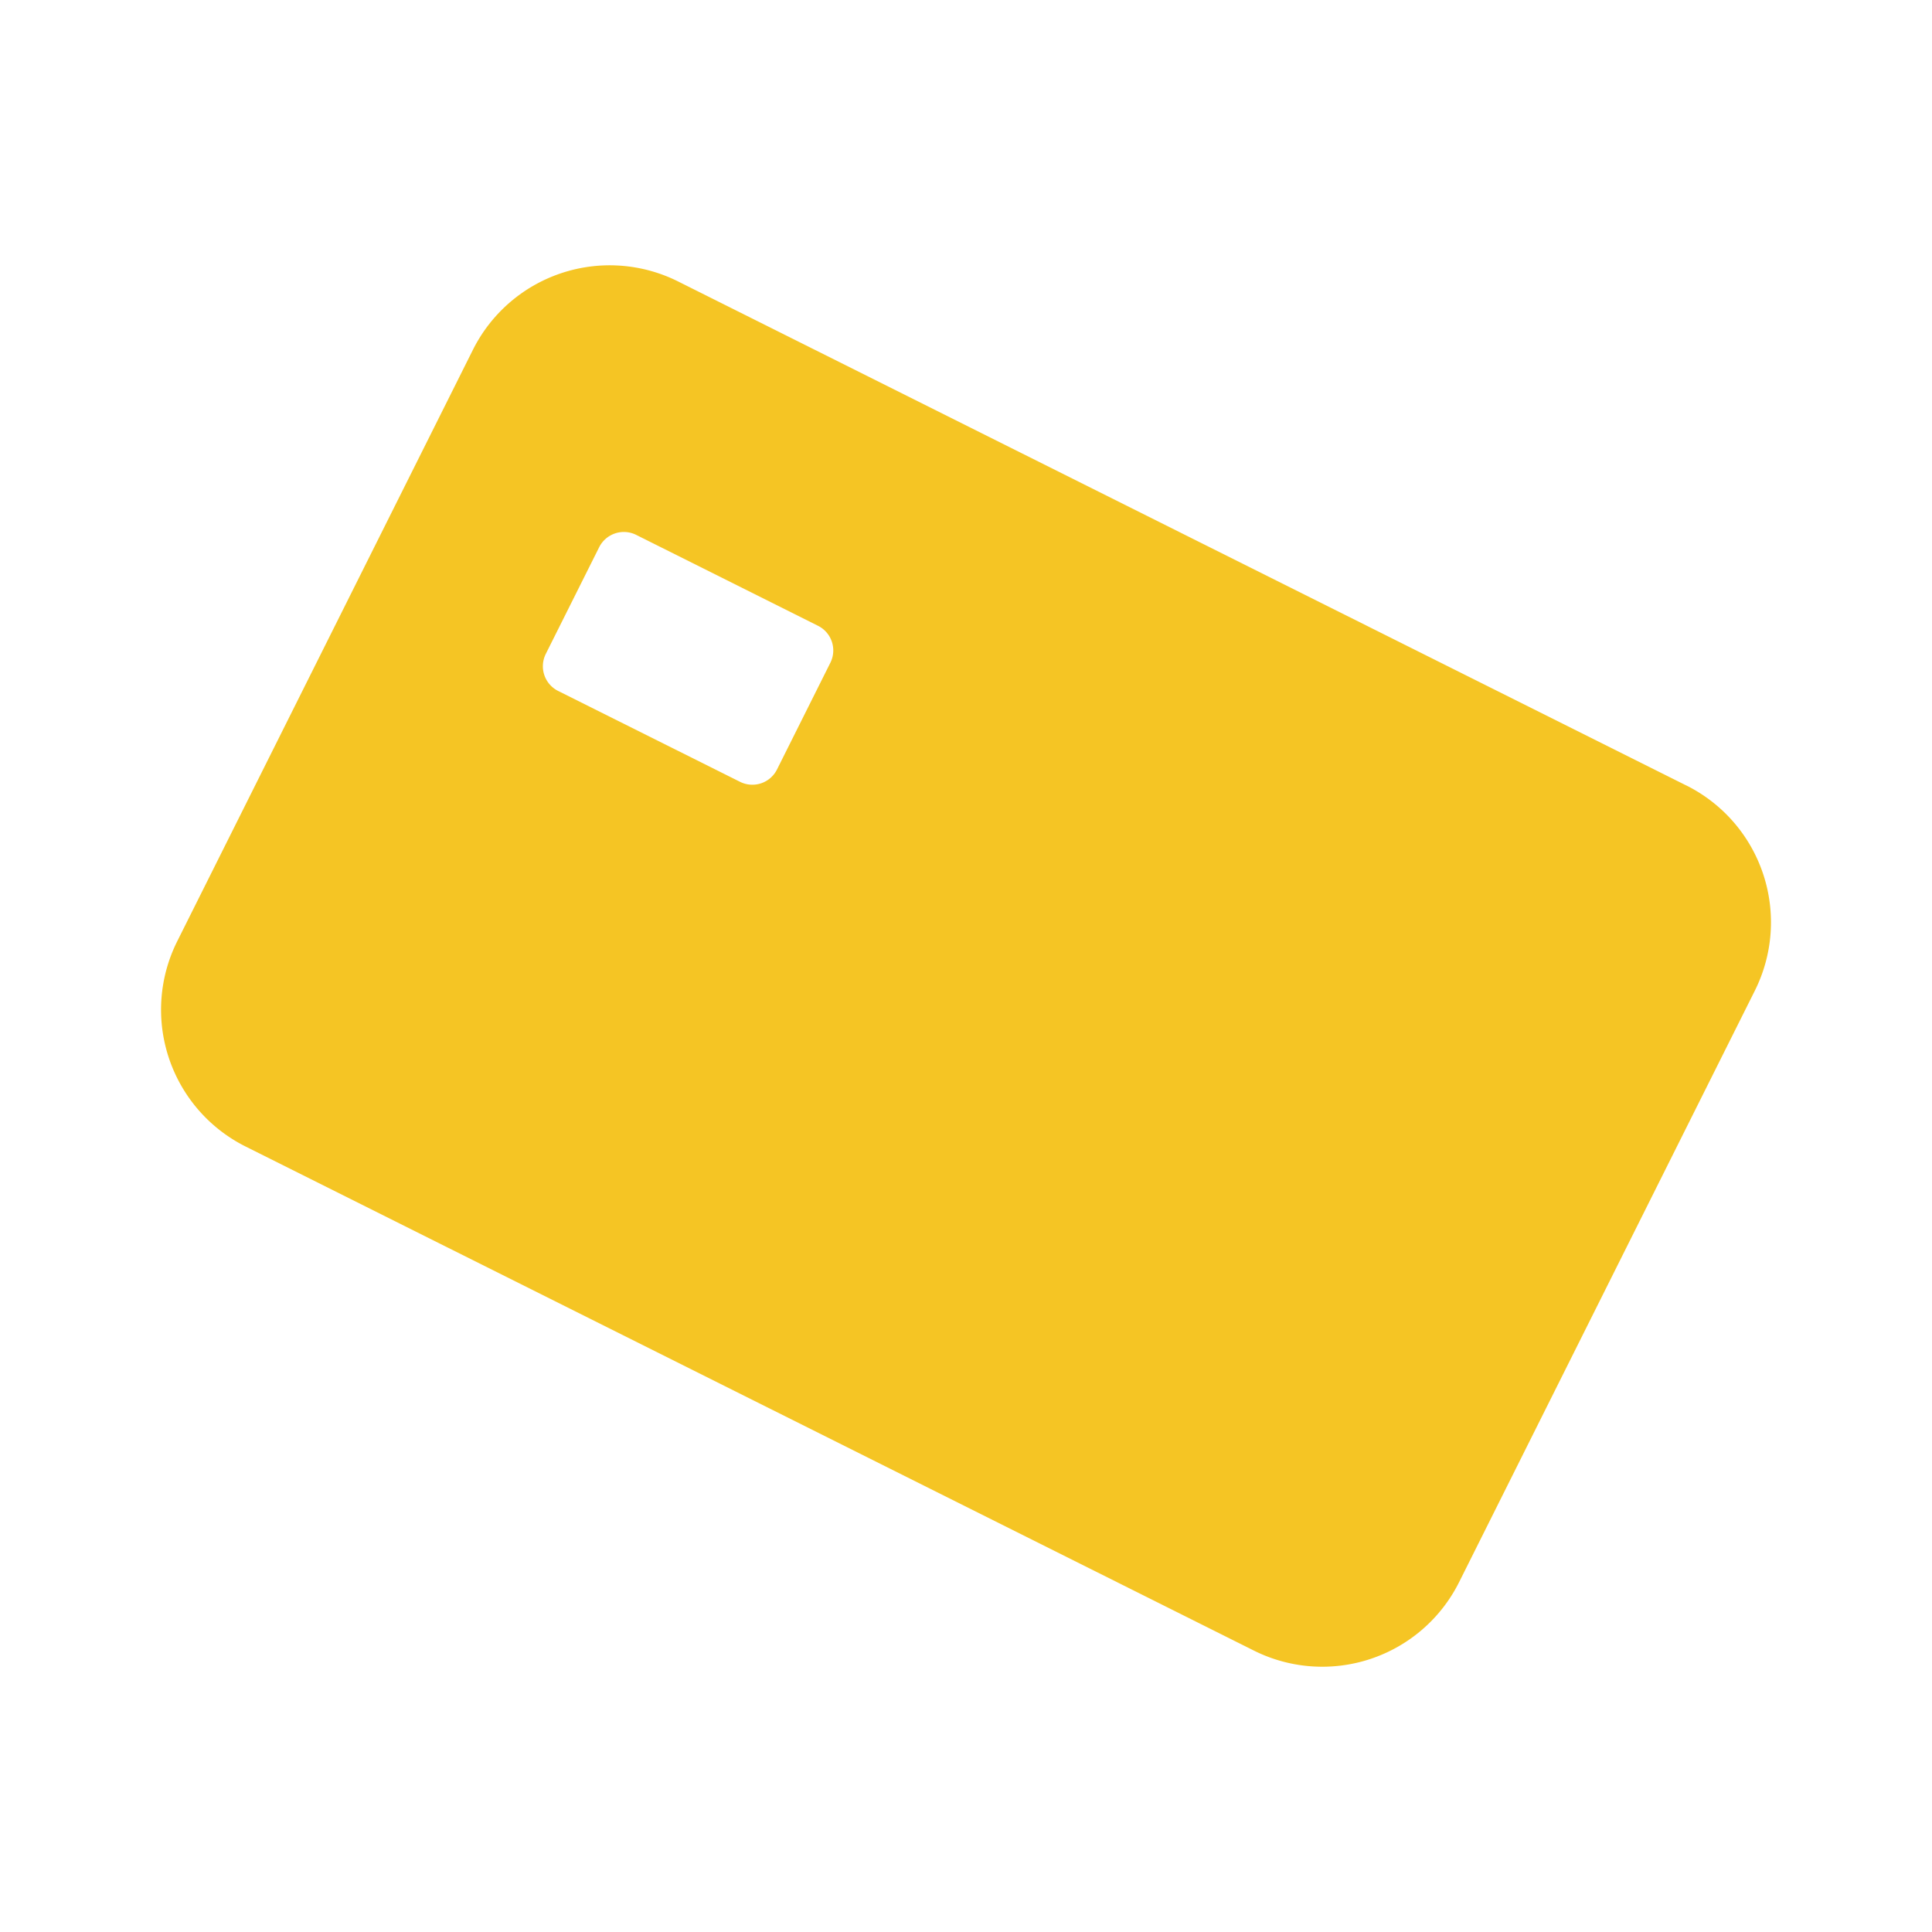 <svg xmlns="http://www.w3.org/2000/svg" width="24" height="24" viewBox="0 0 24 24">
  <g id="Group_39316" data-name="Group 39316" transform="translate(-723 -350)">
    <path id="Path_111583" data-name="Path 111583" d="M357.606,8.789,345.076,2.525a1.9,1.9,0,0,0-2.545.848l-3.676,7.353a1.9,1.9,0,0,0,.848,2.545l12.53,6.264a1.9,1.9,0,0,0,2.546-.848l3.676-7.352a1.9,1.9,0,0,0-.848-2.546m-11.3-.2a.342.342,0,0,1-.459.153l-2.26-1.129a.343.343,0,0,1-.153-.46l.663-1.325a.343.343,0,0,1,.459-.154l2.26,1.13a.342.342,0,0,1,.153.459Z" transform="translate(386.345 350.97)" fill="#f5c524"/>
    <rect id="Rectangle_15977" data-name="Rectangle 15977" width="24" height="24" transform="translate(723 350)" fill="none"/>
  </g>
</svg>
